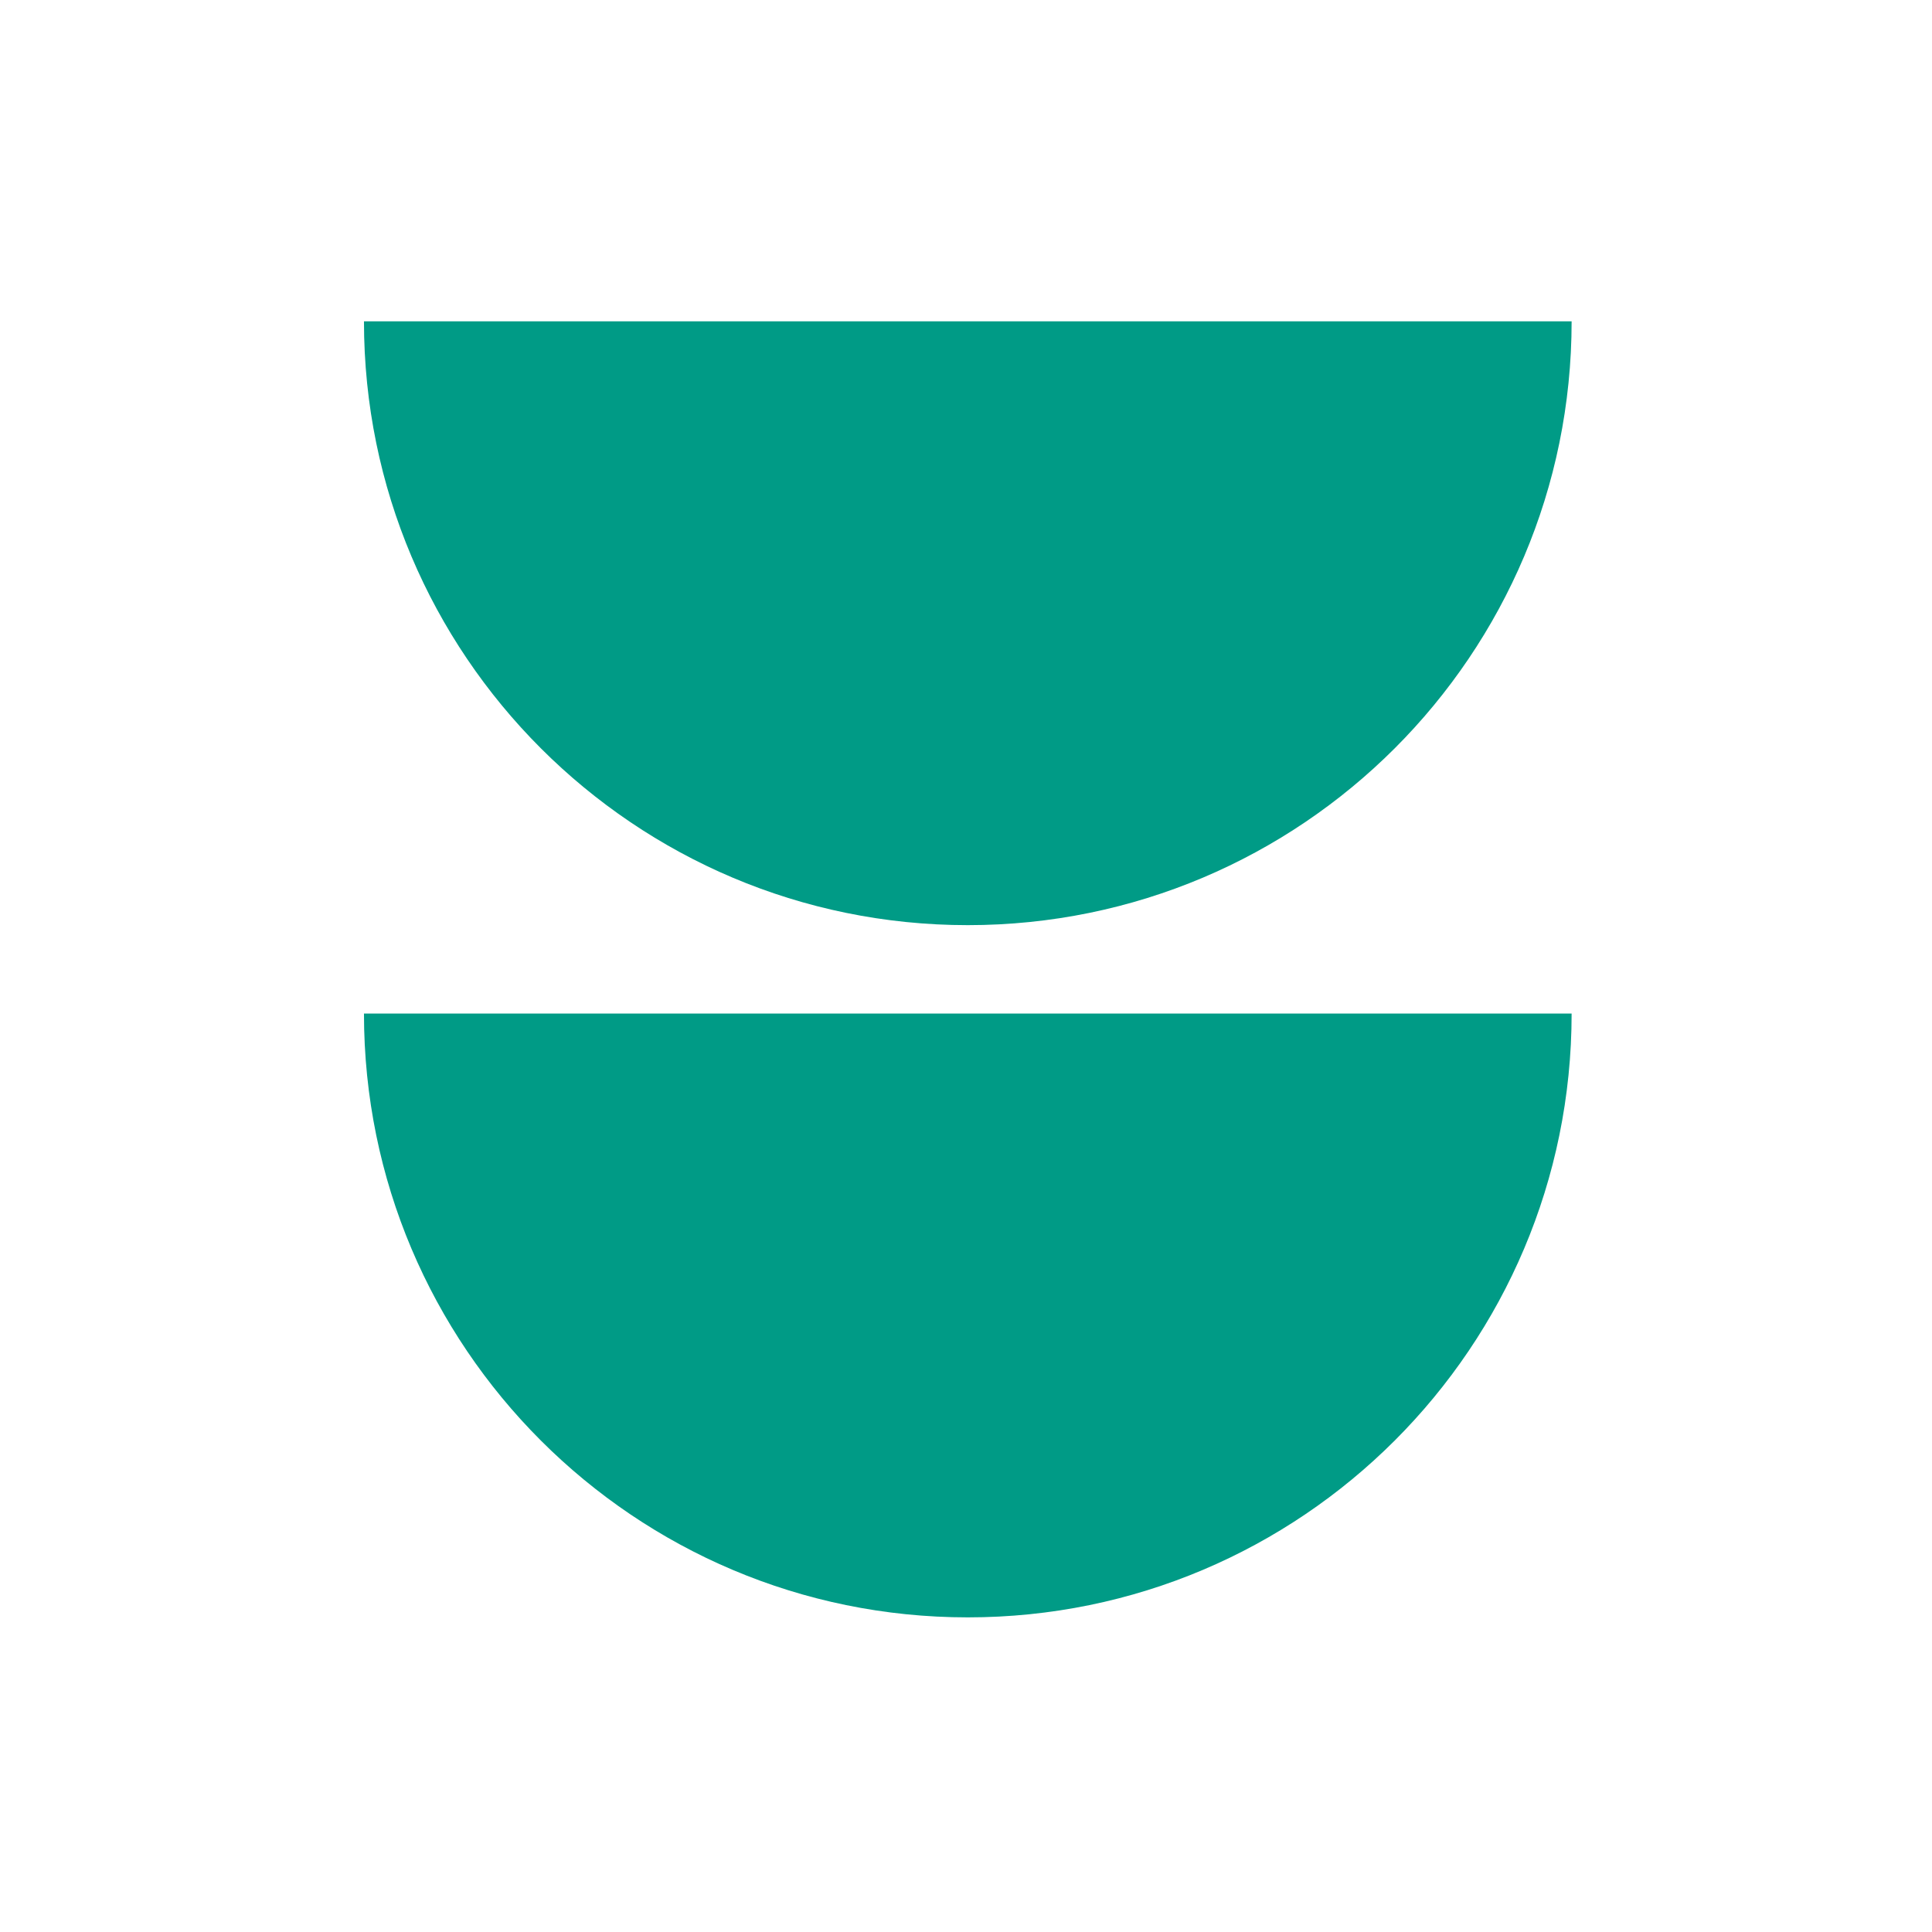 <?xml version="1.0" encoding="UTF-8" standalone="no"?>
<!DOCTYPE svg PUBLIC "-//W3C//DTD SVG 1.1//EN" "http://www.w3.org/Graphics/SVG/1.1/DTD/svg11.dtd">
<svg width="100%" height="100%" viewBox="0 0 64 64" version="1.1" xmlns="http://www.w3.org/2000/svg" xmlns:xlink="http://www.w3.org/1999/xlink" xml:space="preserve" xmlns:serif="http://www.serif.com/" style="fill-rule:evenodd;clip-rule:evenodd;stroke-linejoin:round;stroke-miterlimit:2;">
    <g transform="matrix(2.667,0,0,2.667,-438.674,-856.867)">
        <g transform="matrix(1,0,0,1,169.003,341.374)">
            <path d="M0,-7.5C0,-3.358 3.358,0 7.5,0C11.642,0 15,-3.358 15,-7.5L0,-7.5Z" style="fill:rgb(0,155,134);fill-rule:nonzero;"/>
        </g>
        <g transform="matrix(1,0,0,1,169.003,332.776)">
            <path d="M0,-7.5C0,-3.358 3.358,0 7.5,0C11.642,0 15,-3.358 15,-7.5L0,-7.5Z" style="fill:rgb(0,155,134);fill-rule:nonzero;"/>
        </g>
    </g>
</svg>
